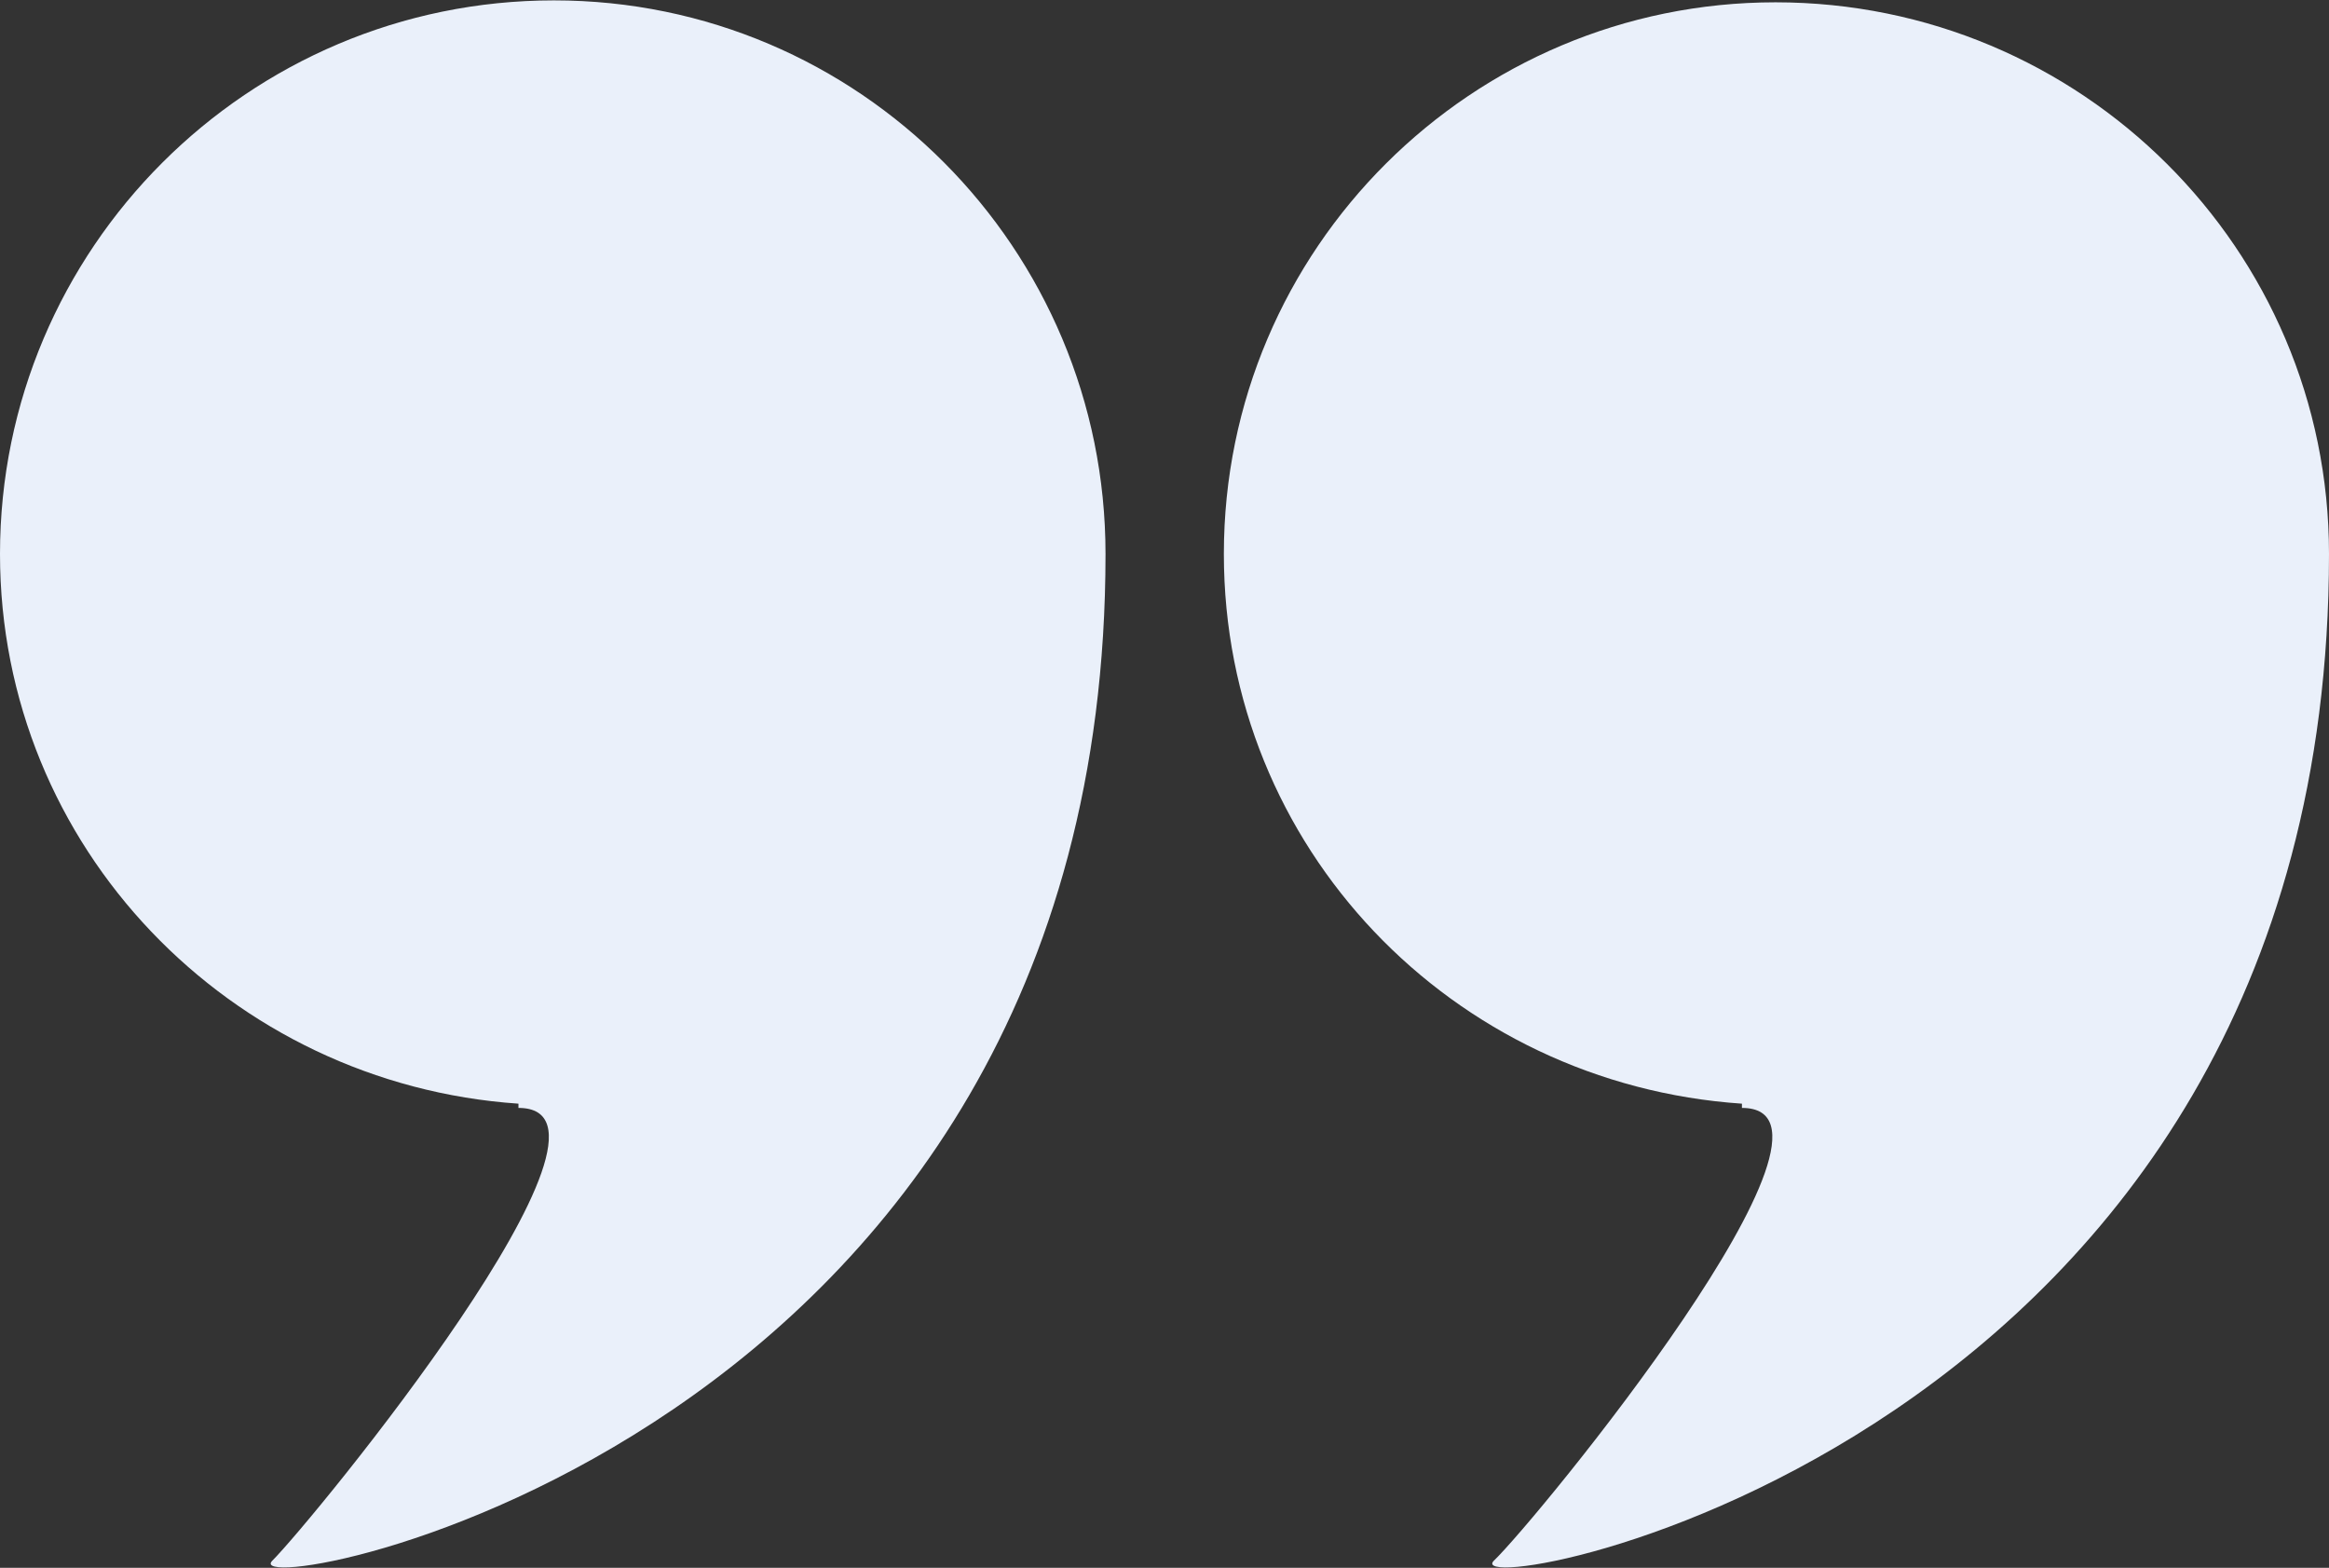 <svg version="1.2" xmlns="http://www.w3.org/2000/svg" viewBox="0 0 6042 4067" width="6042" height="4067">
	<rect x="0" y="0" width="6042" height="4067" fill="#333333" stroke="none"/>
	<title>tik</title>
	<style>
		.s0 { fill: #eaf0fa } 
	</style>
	<g id="Layer_x0020_1">
		<path class="s0" d="m1345 2863v11c342 0-532 1068-639 1175-108 113 2162-291 2162-2612 0-792-639-1436-1431-1436-793 0-1437 644-1437 1436 0 762 598 1375 1345 1426zm3174 0v11c342 0-532 1068-644 1175-108 113 2167-291 2167-2612 0-792-644-1431-1436-1431-787 0-1431 639-1431 1431 0 762 592 1375 1344 1426z"/>
	</g>
</svg>